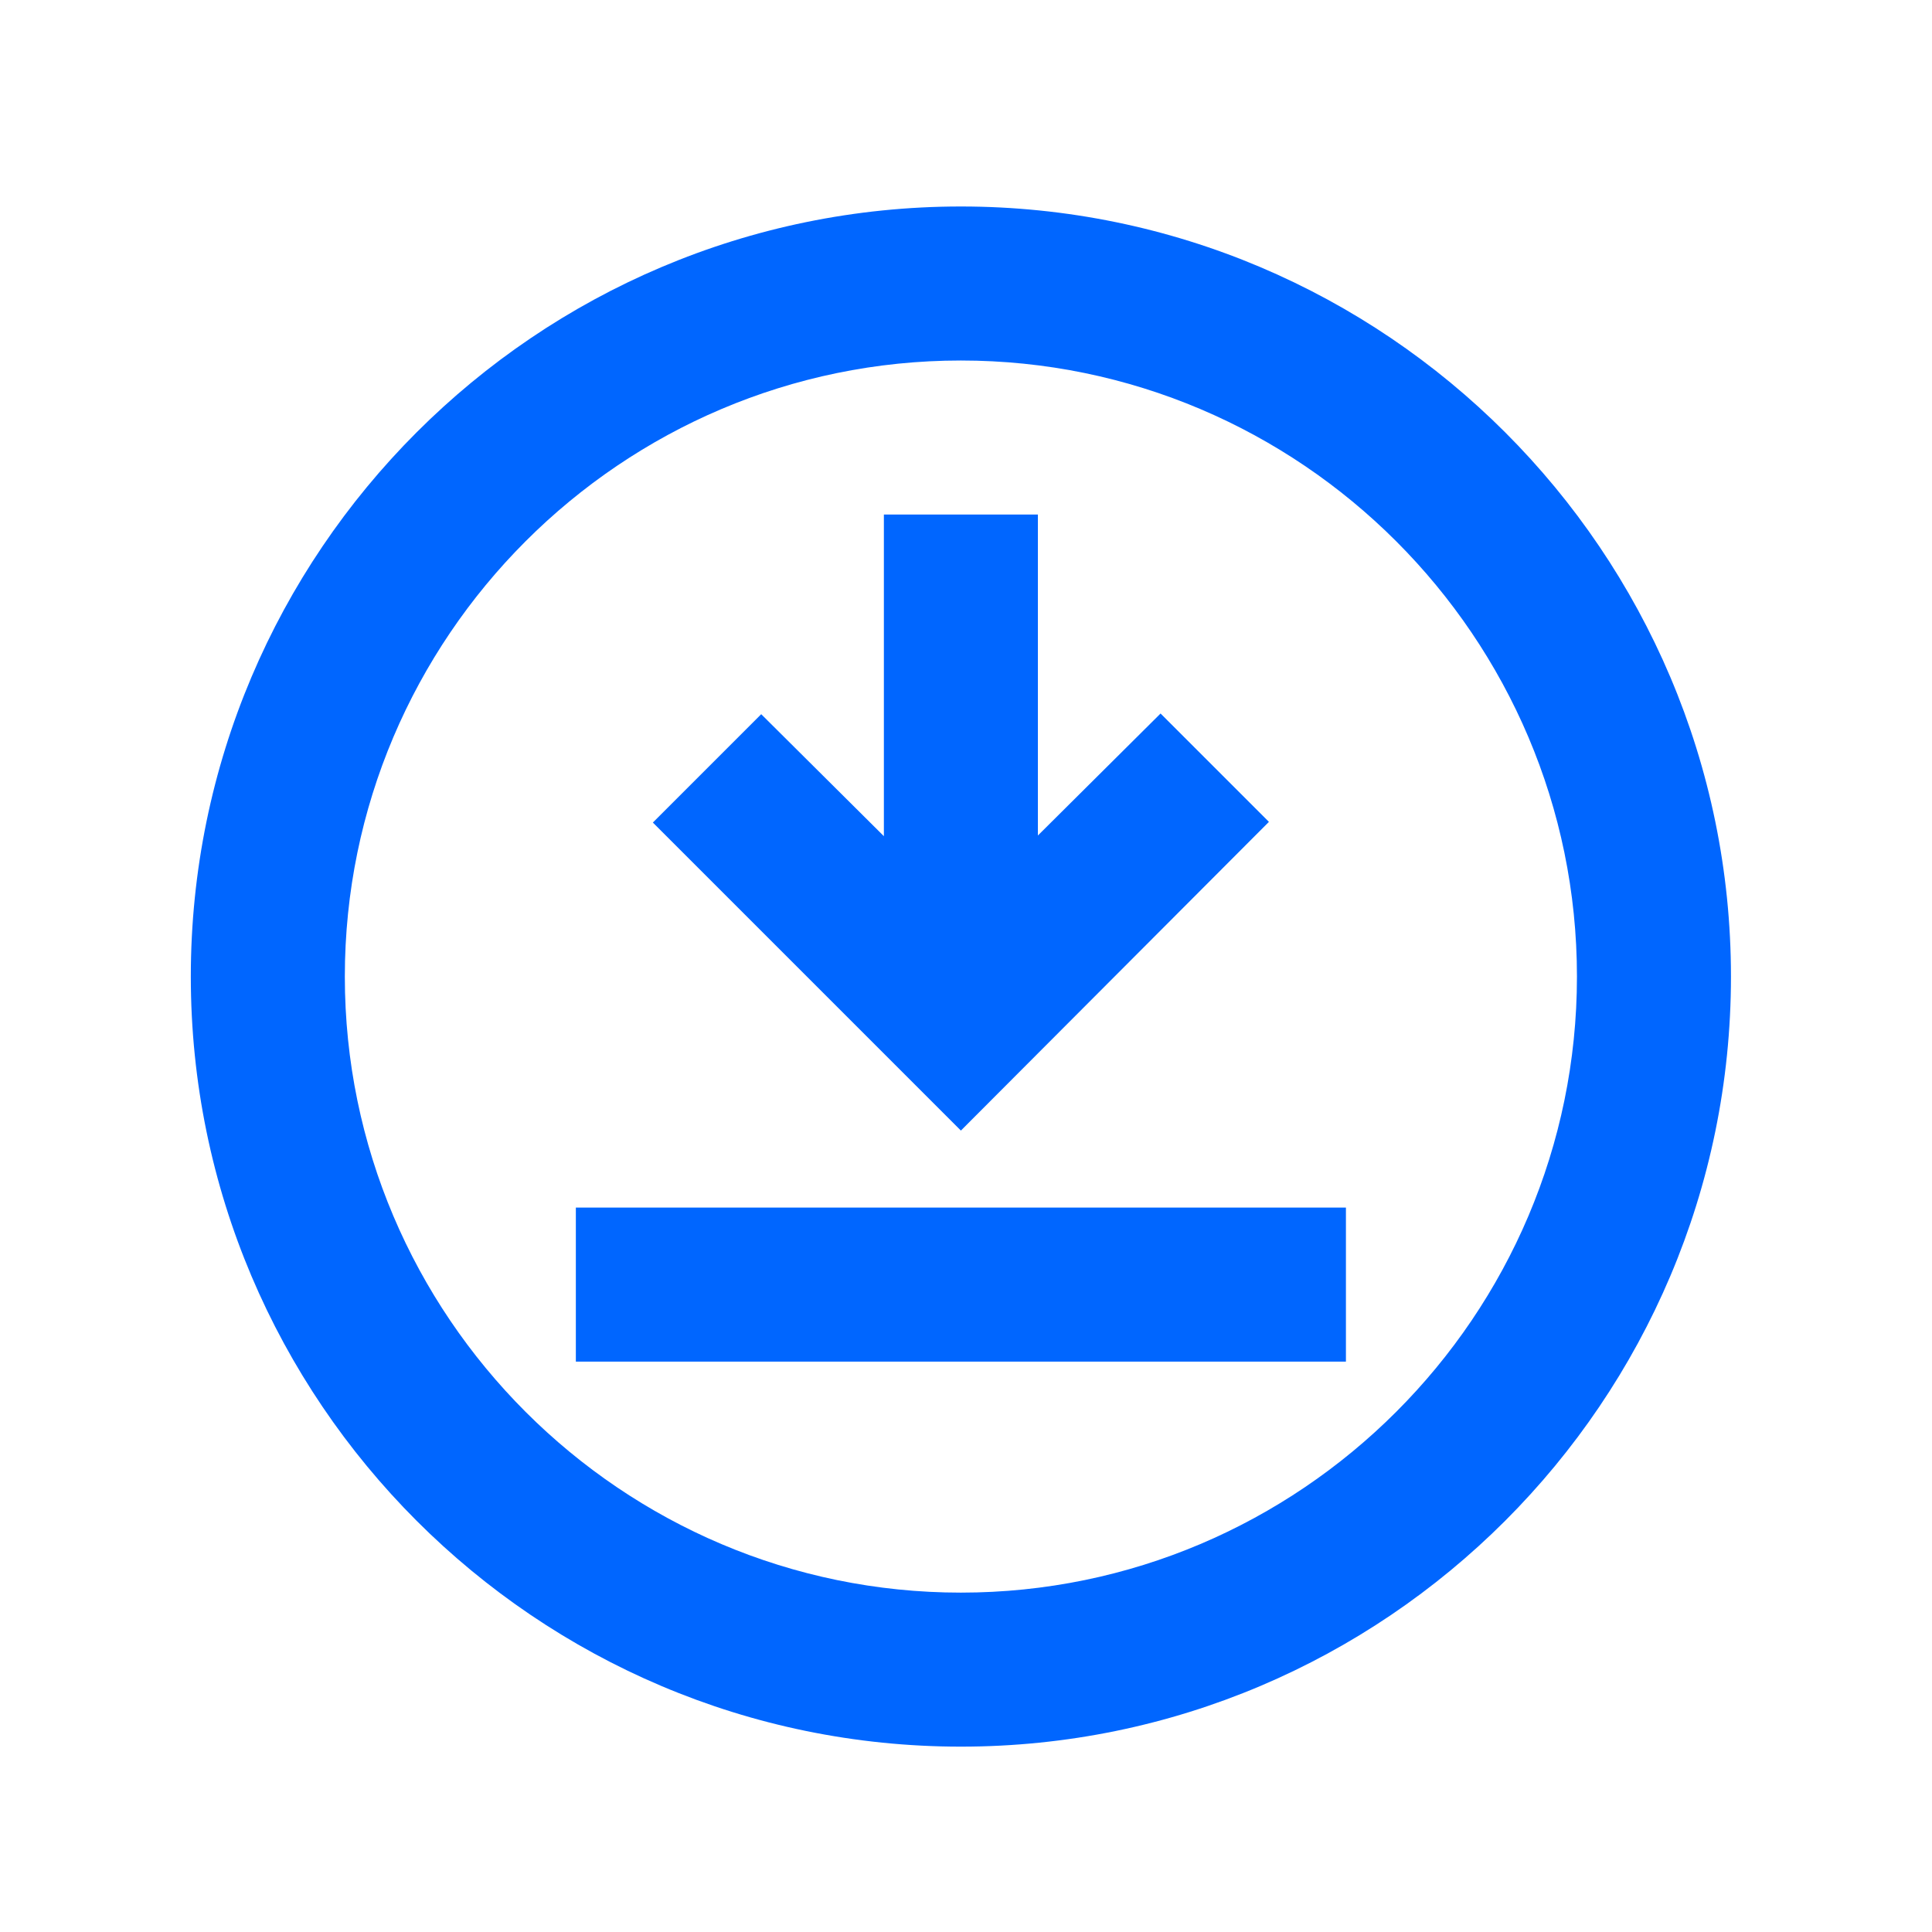 <?xml version="1.0" encoding="utf-8"?>
<!-- Generator: Adobe Illustrator 27.3.1, SVG Export Plug-In . SVG Version: 6.00 Build 0)  -->
<svg version="1.1" id="Ebene_1" xmlns="http://www.w3.org/2000/svg" xmlns:xlink="http://www.w3.org/1999/xlink" x="0px" y="0px"
	 viewBox="0 0 283.5 283.5" style="enable-background:new 0 0 283.5 283.5;" xml:space="preserve">
<style type="text/css">
	.st0{fill:#0066FF;}
</style>
<g>
	<g>
		<path class="st0" d="M141,30.3c-62.3,0-113,50.7-113,113s50.7,113,113,113s113-50.7,113-113S203.3,30.3,141,30.3z M141,233.7
			c-49.8,0-90.4-40.6-90.4-90.4S91.2,52.9,141,52.9s90.4,40.6,90.4,90.4S190.8,233.7,141,233.7z M170.3,104.7l15.9,15.9L141,165.9
			l-45.2-45.2l15.9-15.9l18,17.9V75.5h22.6v47.1L170.3,104.7z M197.5,199.8h-113v-22.6h113V199.8z"/>
	</g>
</g>
</svg>

